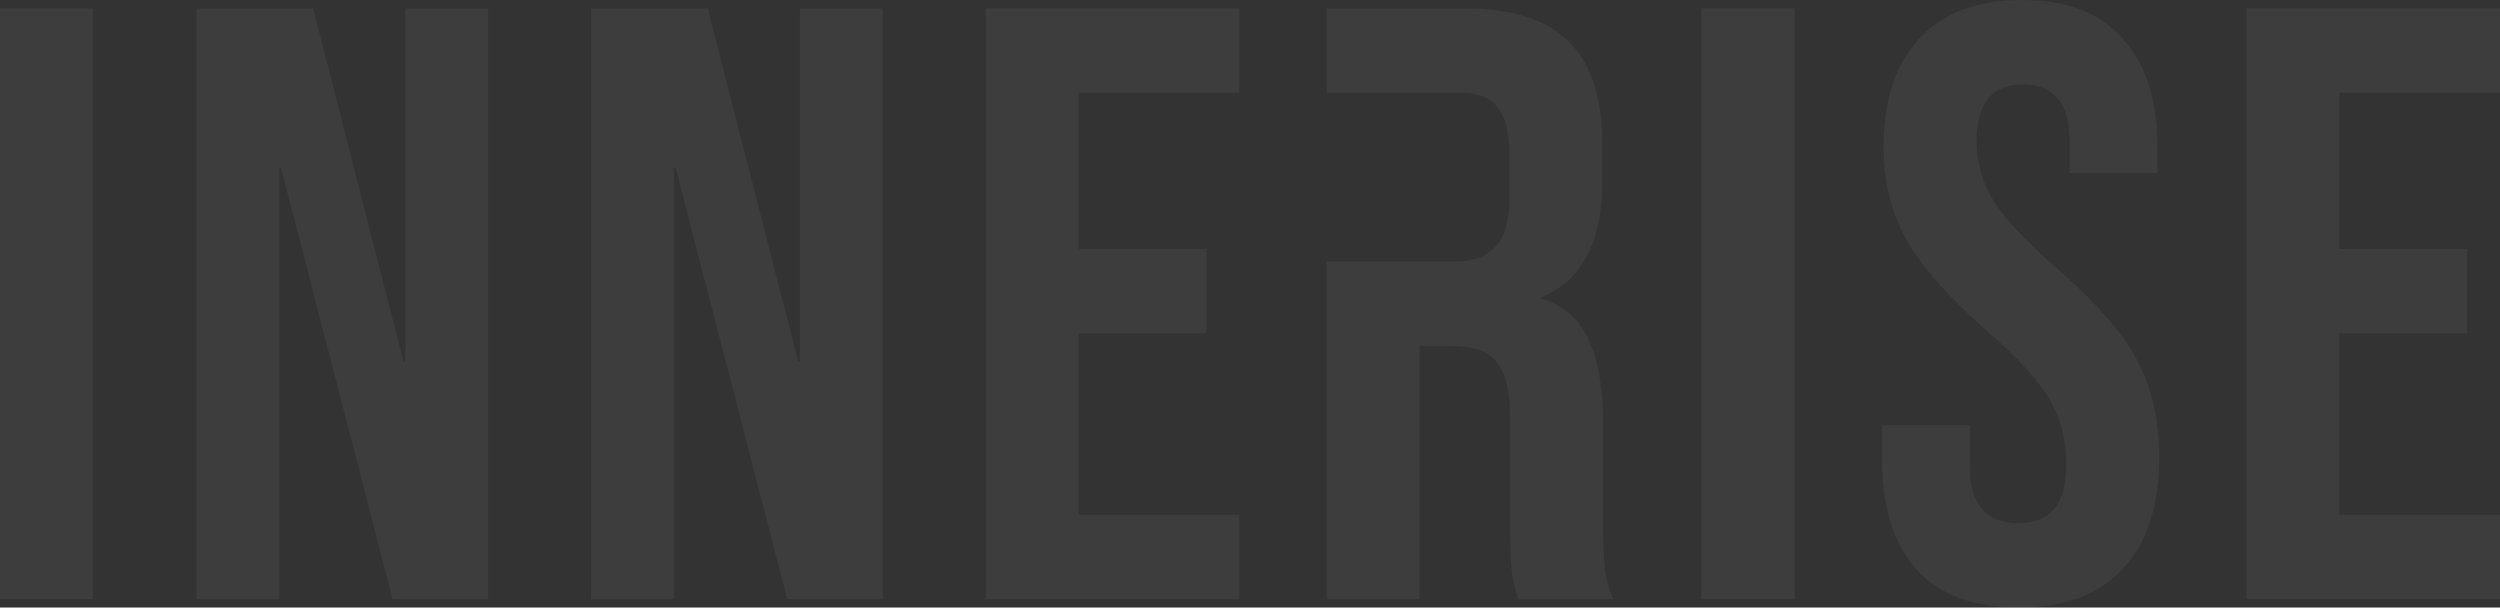 <?xml version="1.0" encoding="UTF-8"?> <svg xmlns="http://www.w3.org/2000/svg" width="1432" height="348" viewBox="0 0 1432 348" fill="none"><rect x="0" y="0" width="1432" height="348" fill="#333333" stroke="none"/><g opacity="0.05"><path d="M1158.35 0C1183.85 0 1203.06 7.411 1215.98 22.233C1229.21 36.733 1235.83 57.678 1235.83 85.067V99.083H1185.47V81.683C1185.47 70.083 1183.21 61.706 1178.69 56.55C1174.17 51.072 1167.55 48.333 1158.83 48.333C1141.07 48.333 1132.2 59.128 1132.2 80.717C1132.2 92.961 1135.42 104.4 1141.88 115.033C1148.66 125.667 1160.77 138.556 1178.2 153.7C1200.48 173.033 1215.81 190.594 1224.21 206.383C1232.6 222.172 1236.8 240.7 1236.8 261.967C1236.8 289.678 1229.86 310.944 1215.98 325.767C1202.42 340.589 1182.56 348 1156.41 348C1130.58 348 1111.05 340.75 1097.81 326.25C1084.57 311.428 1077.96 290.322 1077.96 262.933V243.6H1128.32V266.8C1128.32 288.711 1137.52 299.667 1155.93 299.667C1164.96 299.667 1171.74 297.089 1176.26 291.933C1181.11 286.456 1183.53 277.756 1183.53 265.833C1183.53 251.656 1180.3 239.25 1173.84 228.617C1167.39 217.661 1155.44 204.611 1138.01 189.467C1116.05 170.133 1100.72 152.733 1092 137.267C1083.28 121.478 1078.92 103.756 1078.92 84.1C1078.92 57.356 1085.7 36.733 1099.26 22.233C1112.82 7.411 1132.52 7.84151e-07 1158.35 0Z" fill="white"></path><path d="M53.271 343.167H0V4.833H53.271V343.167Z" fill="white"></path><path d="M231.188 207.35H232.157V4.833H279.616V343.167H224.892L160.967 96.183H159.999V343.167H112.539V4.833H179.37L231.188 207.35Z" fill="white"></path><path d="M457.231 207.35H458.199V4.833H505.659V343.167H450.935L387.01 96.183H386.041V343.167H338.581V4.833H405.412L457.231 207.35Z" fill="white"></path><path d="M709.909 53.167H617.895V142.583H691.022V190.917H617.895V294.833H709.909V343.167H564.624V4.833H709.909V53.167Z" fill="white"></path><path d="M838.864 4.833C866.307 4.833 886.324 11.278 898.915 24.167C911.506 36.733 917.802 56.228 917.802 82.65V103.433C917.802 138.556 906.179 160.789 882.934 170.133V171.1C895.848 174.967 904.888 182.861 910.053 194.783C915.542 206.706 918.286 222.656 918.286 242.633V302.083C918.286 311.75 918.609 319.644 919.255 325.767C919.901 331.567 921.515 337.367 924.098 343.167H869.858C867.921 337.689 866.629 332.533 865.984 327.7C865.338 322.867 865.015 314.167 865.015 301.6V239.733C865.015 224.267 862.432 213.472 857.267 207.35C852.424 201.228 843.868 198.167 831.6 198.167H813.197V343.167H759.926V149.833H832.568C843.222 149.833 851.132 147.094 856.298 141.617C861.787 136.139 864.531 126.956 864.531 114.067V87.967C864.531 75.722 862.271 66.861 857.751 61.383C853.554 55.906 846.774 53.167 837.411 53.167H759.926V4.833H838.864Z" fill="white"></path><path d="M1027.89 343.167H974.618V4.833H1027.89V343.167Z" fill="white"></path><path d="M1432 53.167H1339.99V142.583H1413.11V190.917H1339.99V294.833H1432V343.167H1286.72V4.833H1432V53.167Z" fill="white"></path></g></svg> 